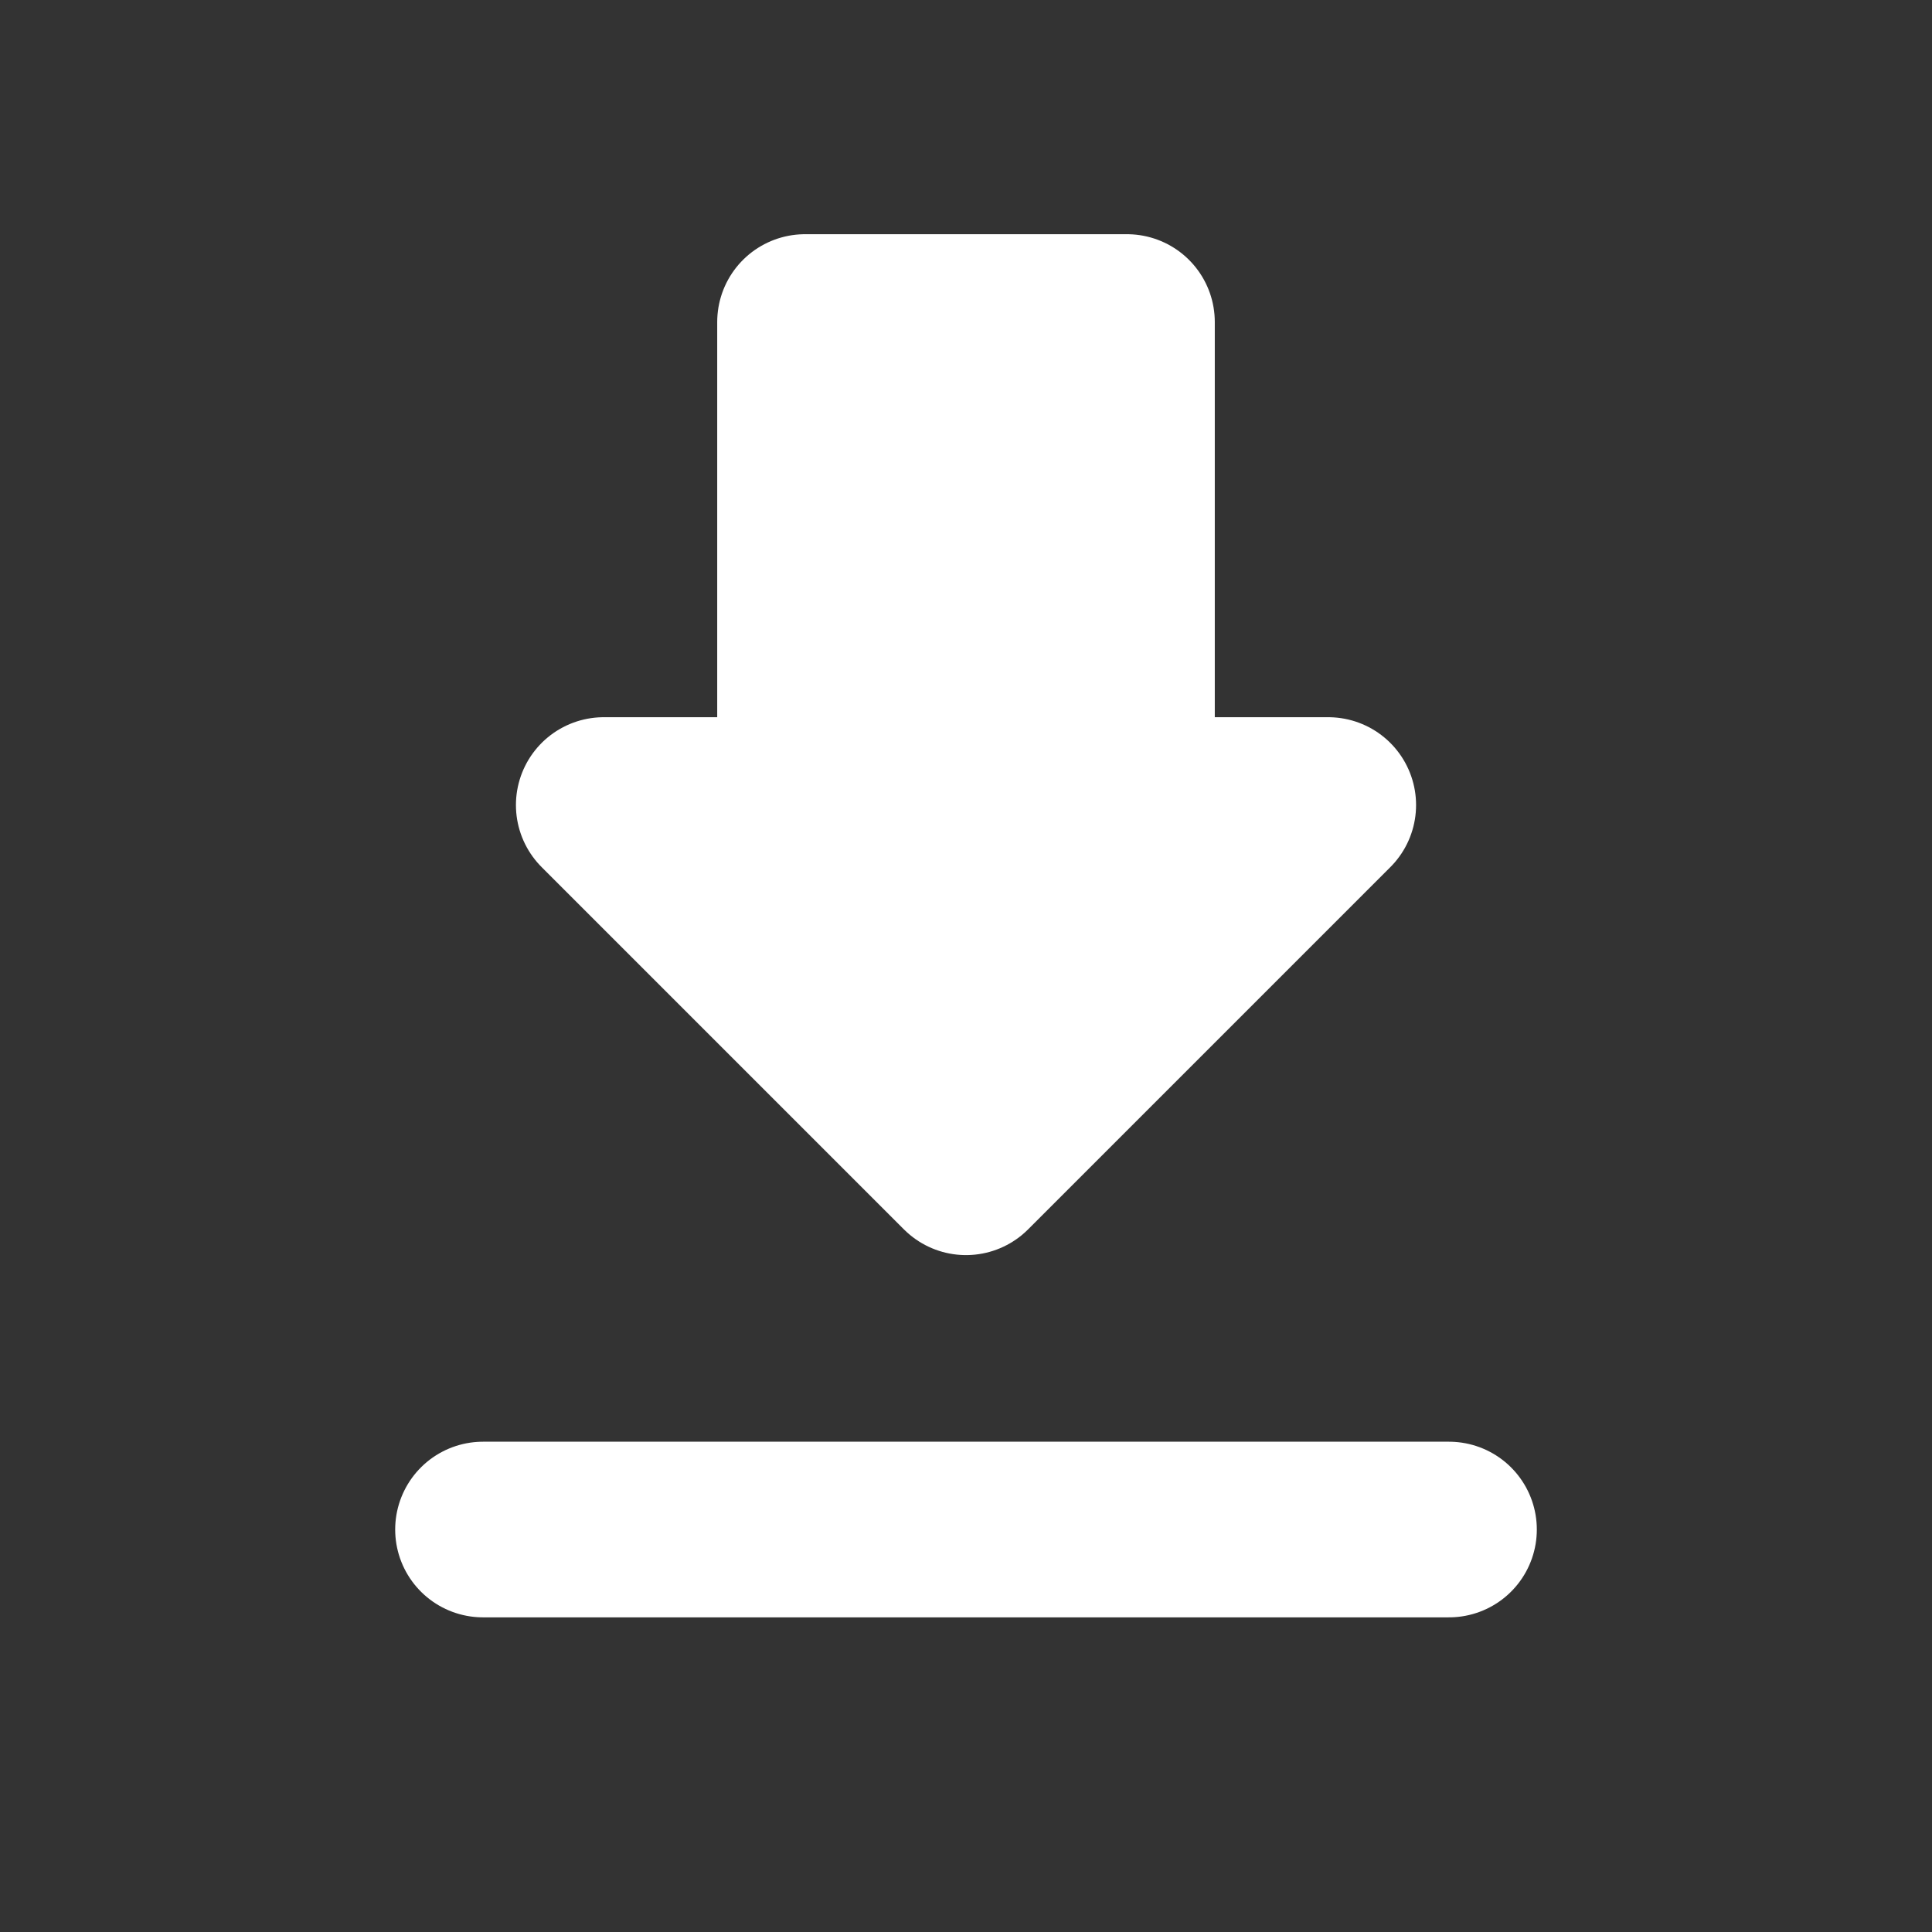 <svg width="22" height="22" viewBox="0 0 22 22" fill="none" xmlns="http://www.w3.org/2000/svg">
<rect x="0" y="0" width="22" height="22" fill="#333333" stroke="none"/>
<path d="M11 3.667H12.833V9.167H15.125L11 13.292M11 3.667H9.167V9.167H6.875L11 13.292" fill="white"/>
<path d="M11 3.667H12.833V9.167H15.125L11 13.292L6.875 9.167H9.167V3.667H11Z" stroke="white" stroke-width="2" stroke-linecap="round" stroke-linejoin="round"/>
<path d="M5.5 17.417H16.5" stroke="white" stroke-width="2" stroke-linecap="round" stroke-linejoin="round"/>
</svg>
